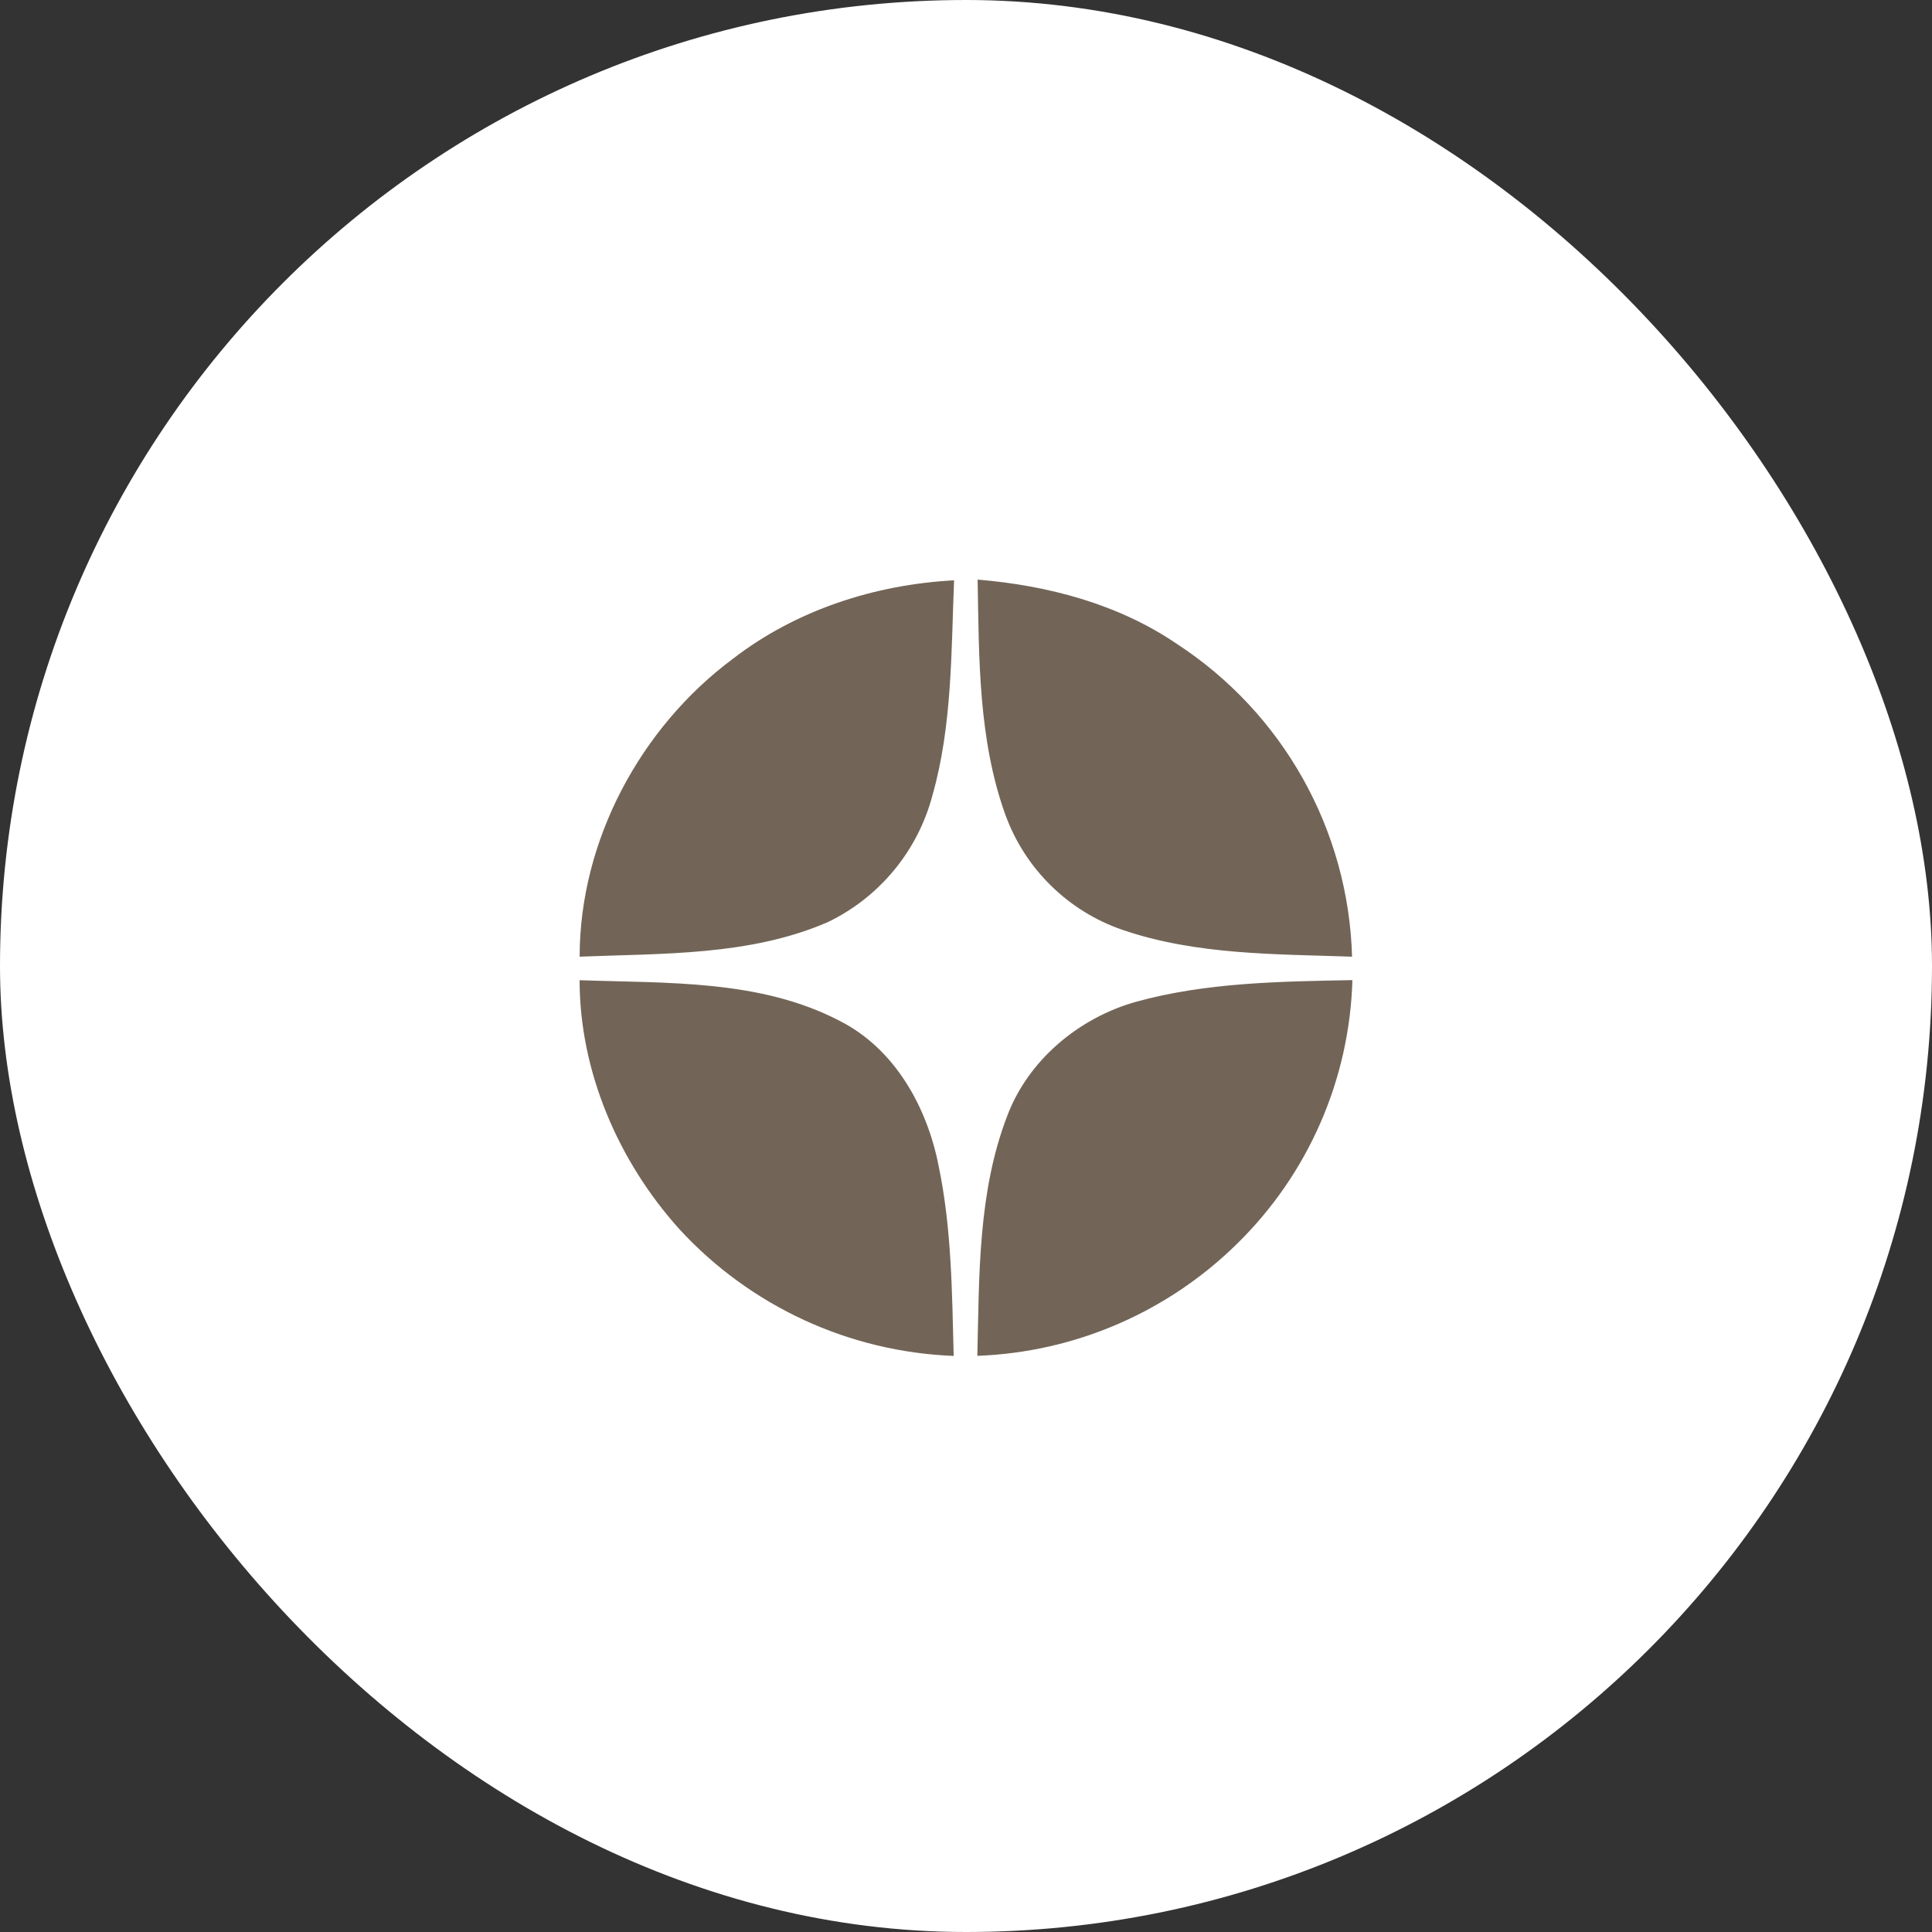 <?xml version="1.0" encoding="UTF-8"?> <svg xmlns="http://www.w3.org/2000/svg" width="40" height="40" viewBox="0 0 40 40" fill="none"><rect x="0" y="0" width="40" height="40" fill="#333333" stroke="none"/><rect width="40" height="40" rx="20" fill="white"></rect><g clip-path="url(#clip0_4_143)"><path fill-rule="evenodd" clip-rule="evenodd" d="M12 20.294C13.814 20.359 15.746 20.275 17.398 21.143C18.529 21.721 19.195 22.922 19.432 24.133C19.703 25.428 19.711 26.756 19.745 28.073C18.672 28.031 17.619 27.779 16.645 27.329C15.671 26.879 14.795 26.241 14.068 25.451C12.805 24.05 12 22.188 12 20.294ZM15.177 13.637C16.484 12.629 18.113 12.102 19.753 12.015C19.693 13.505 19.715 15.023 19.305 16.468C19.155 17.036 18.883 17.565 18.509 18.018C18.134 18.472 17.666 18.838 17.136 19.093C15.523 19.791 13.724 19.738 12.001 19.807C12.001 17.407 13.258 15.062 15.177 13.637ZM20.241 12C21.693 12.121 23.147 12.502 24.364 13.33C25.448 14.036 26.344 14.994 26.976 16.122C27.608 17.25 27.957 18.515 27.993 19.807C26.399 19.752 24.759 19.774 23.232 19.249C22.679 19.058 22.175 18.745 21.758 18.335C21.34 17.925 21.019 17.426 20.818 16.877C20.255 15.32 20.269 13.633 20.241 12ZM23.523 20.74C24.98 20.339 26.501 20.321 28 20.292C27.941 22.349 27.087 24.304 25.618 25.745C24.177 27.166 22.257 27.997 20.235 28.071C20.274 26.409 20.246 24.687 20.851 23.11C21.288 21.944 22.34 21.072 23.523 20.74Z" fill="#726557"></path></g><defs><clipPath id="clip0_4_143"><rect width="16" height="16.073" fill="white" transform="translate(12 12)"></rect></clipPath></defs></svg> 